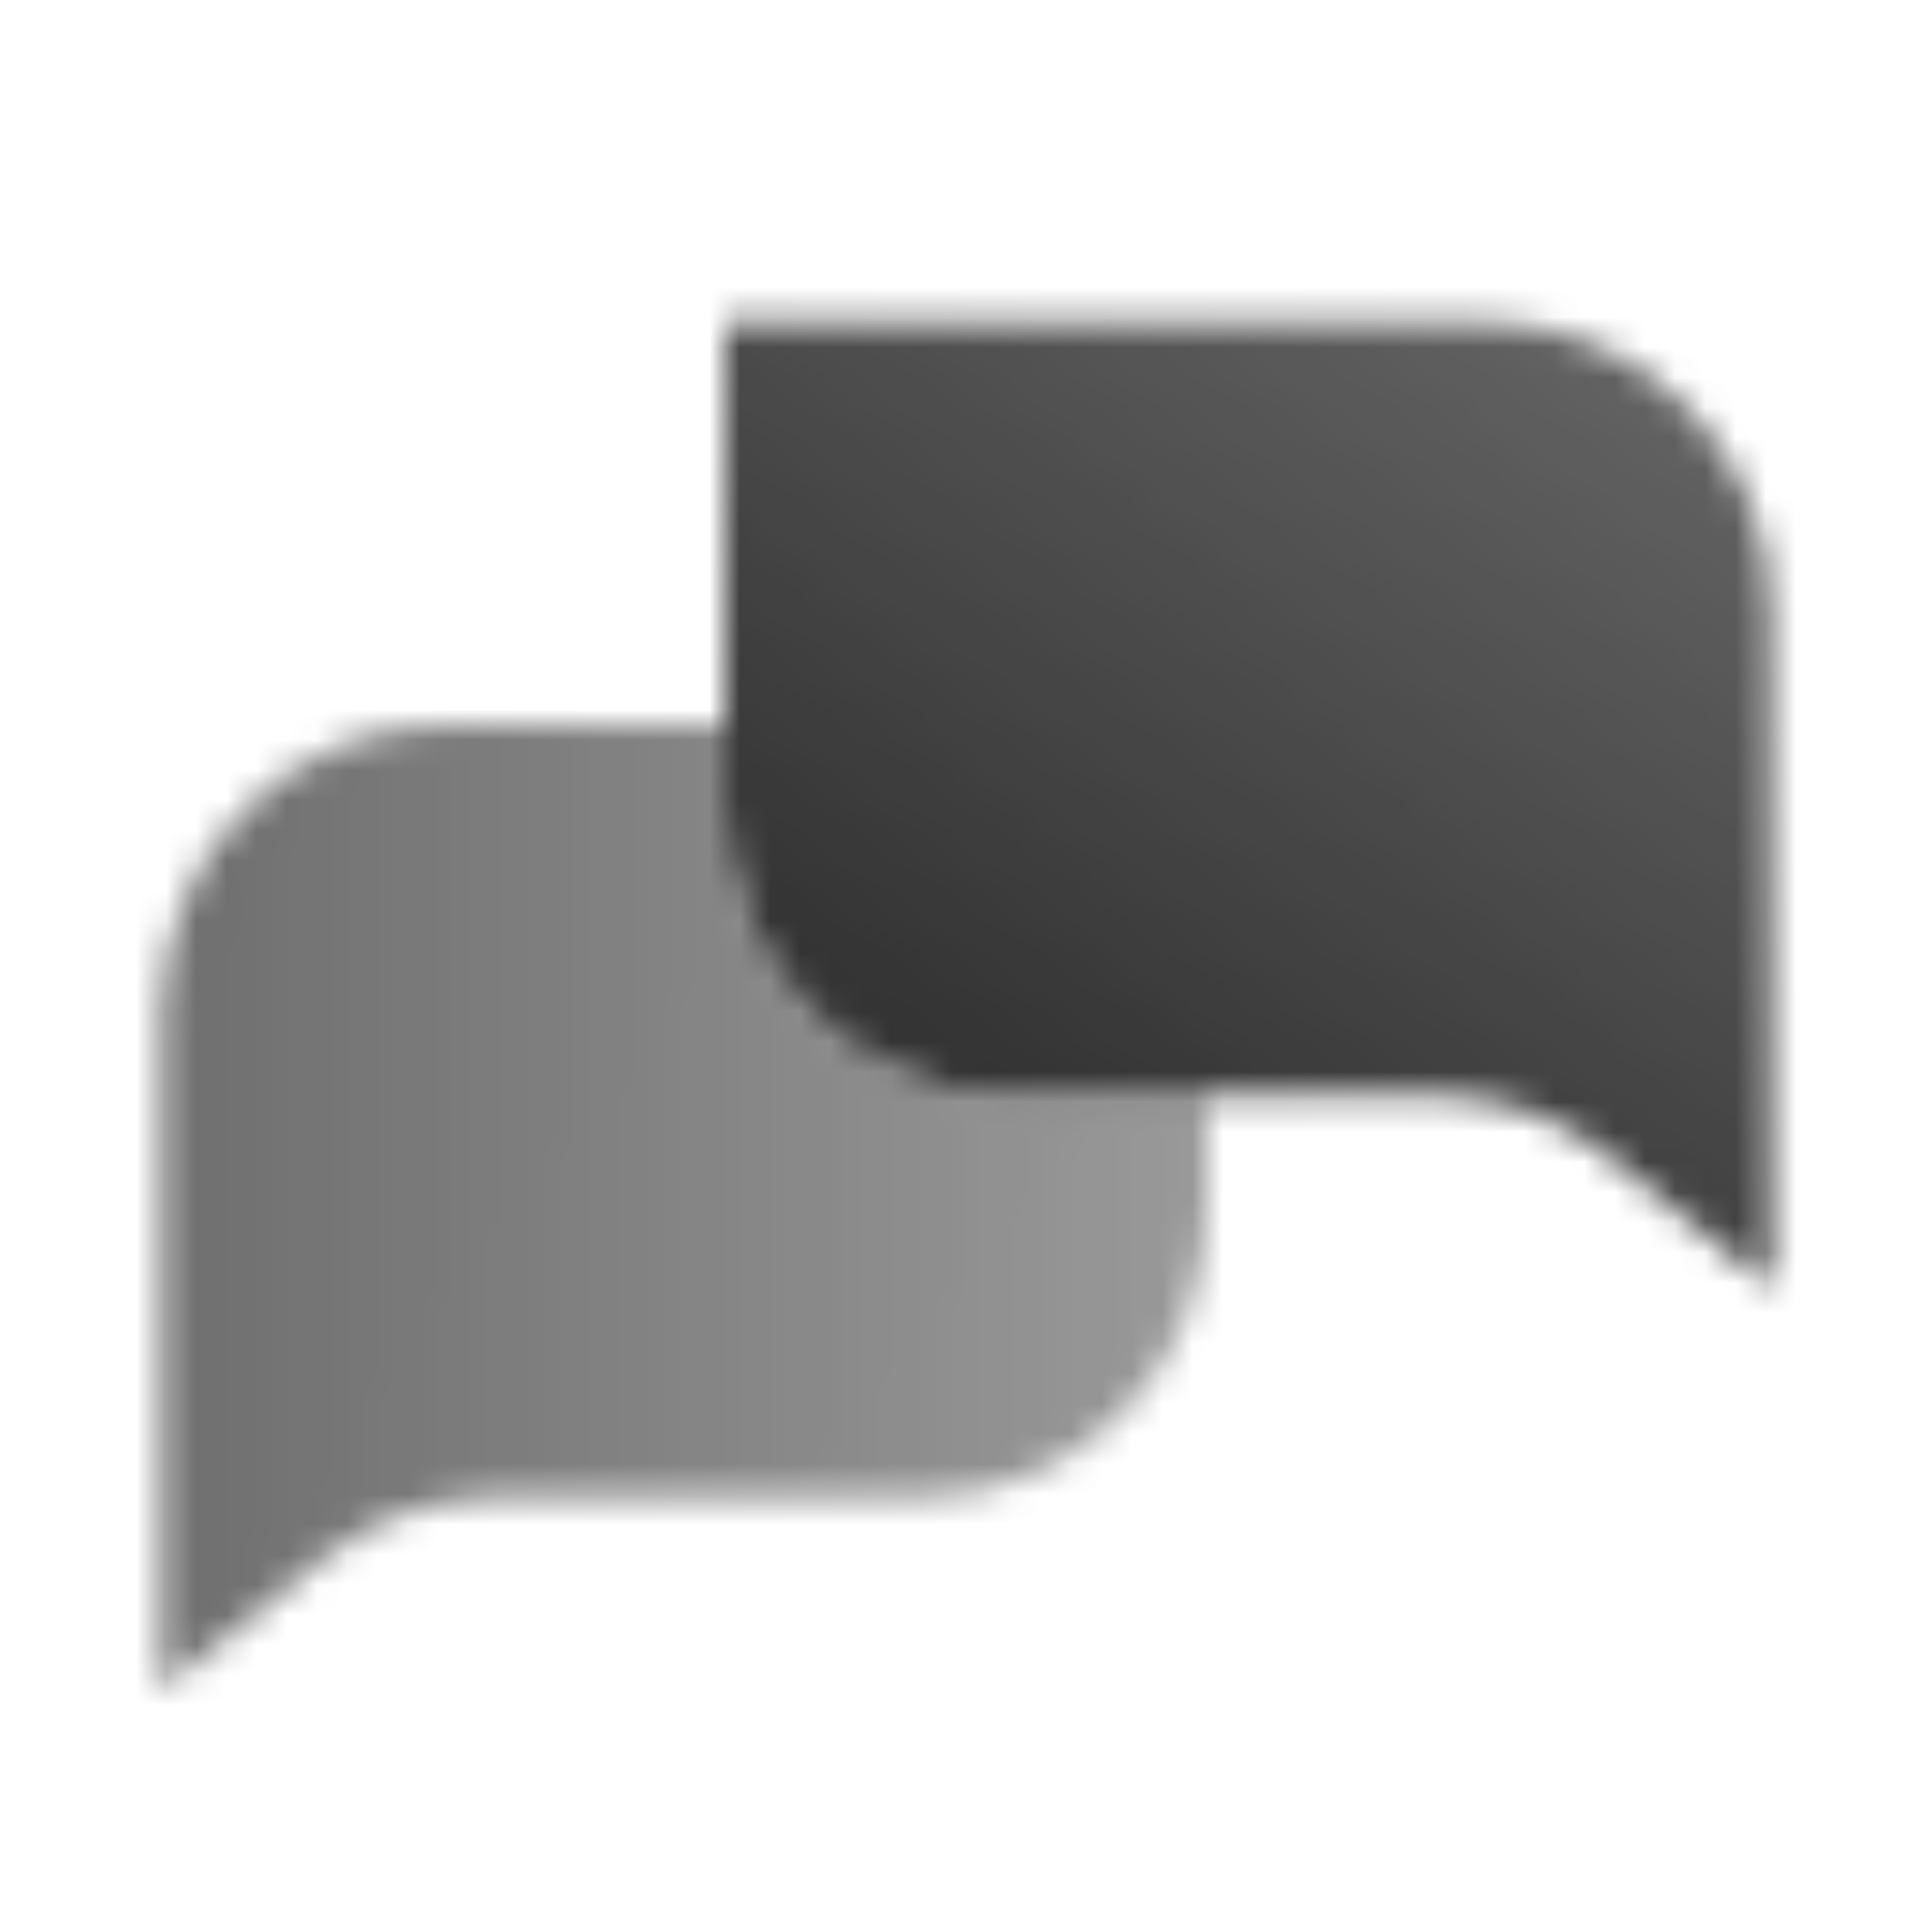 <svg width="64" height="64" viewBox="0 0 64 64" fill="none" xmlns="http://www.w3.org/2000/svg">
<mask id="mask0_174_5548" style="mask-type:alpha" maskUnits="userSpaceOnUse" x="0" y="0" width="64" height="64">
<path d="M24 10.667H49.212C54.434 10.667 58.667 14.965 58.667 20.267V42.667L53.378 38.37C51.701 37.009 49.618 36.267 47.471 36.267H33.455C28.233 36.267 24 31.969 24 26.667V10.667Z" fill="url(#paint0_linear_174_5548)"/>
<path d="M24 24H14.788C9.566 24 5.333 28.298 5.333 33.6V56L10.622 51.704C12.299 50.342 14.382 49.6 16.529 49.6H30.546C35.767 49.6 40 45.302 40 40V36.267H33.455C28.233 36.267 24 31.969 24 26.667V24Z" fill="url(#paint1_linear_174_5548)"/>
</mask>
<g mask="url(#mask0_174_5548)">
<rect width="64" height="64" fill="#333333"/>
</g>
<defs>
<linearGradient id="paint0_linear_174_5548" x1="52.364" y1="7.467" x2="33.053" y2="35.995" gradientUnits="userSpaceOnUse">
<stop stop-opacity="0.75"/>
<stop offset="1"/>
</linearGradient>
<linearGradient id="paint1_linear_174_5548" x1="40" y1="42.667" x2="6.674" y2="42.162" gradientUnits="userSpaceOnUse">
<stop stop-opacity="0.5"/>
<stop offset="1" stop-opacity="0.7"/>
</linearGradient>
</defs>
</svg>
